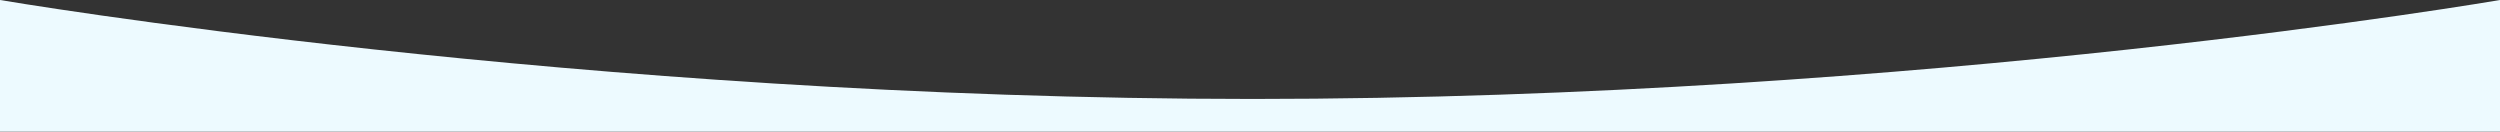 <?xml version="1.0" encoding="UTF-8"?> <svg xmlns="http://www.w3.org/2000/svg" width="1920" height="101" viewBox="0 0 1920 101" fill="none"><rect x="0" y="0" width="1920" height="101" fill="#333333" stroke="none"/> <path fill-rule="evenodd" clip-rule="evenodd" d="M0 0V101H1920V0C1920 0 1478 76 962 76C446 76 0 0 0 0Z" fill="#EDFAFF"></path> </svg> 